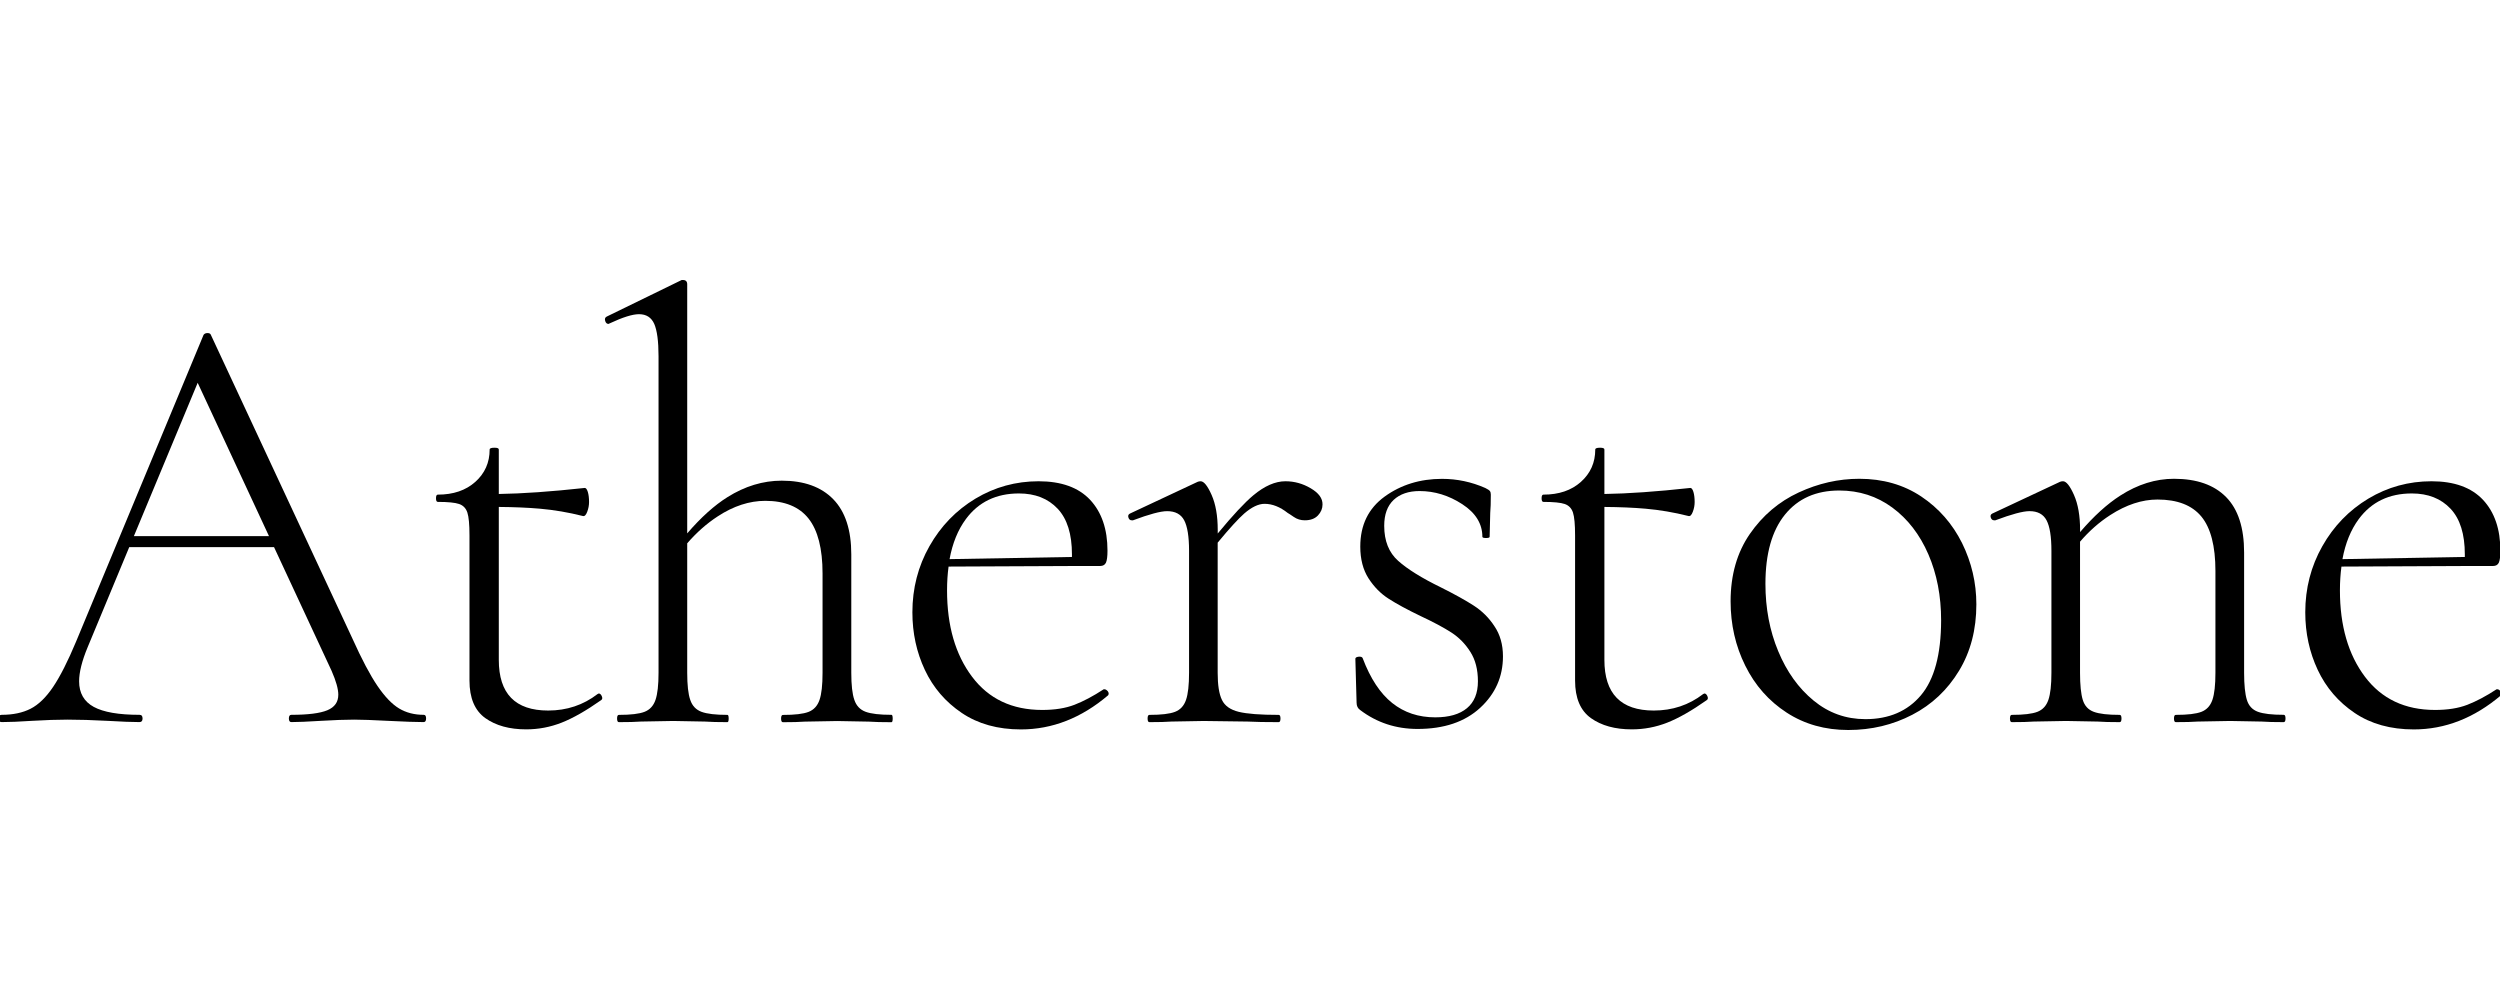 <svg width="250" height="99" viewBox="0 0 250 99" fill="none" xmlns="http://www.w3.org/2000/svg">
<g clip-path="url(#clip0_48840_155)">
<path d="M42.374 71.482C41.436 71.482 40.615 71.271 39.905 70.843C39.196 70.415 38.475 69.664 37.742 68.585C37.009 67.506 36.176 65.934 35.243 63.859L21.088 33.489C21.047 33.366 20.935 33.307 20.753 33.307C20.572 33.307 20.437 33.366 20.355 33.489L7.606 64.164C6.791 66.116 6.029 67.618 5.319 68.679C4.61 69.734 3.853 70.467 3.062 70.872C2.27 71.277 1.303 71.482 0.165 71.482C-0.04 71.482 -0.14 71.605 -0.14 71.846C-0.14 72.086 -0.04 72.209 0.165 72.209C0.939 72.209 1.936 72.168 3.156 72.086C4.539 72.004 5.736 71.963 6.756 71.963C7.894 71.963 9.237 72.004 10.779 72.086C12.163 72.168 13.218 72.209 13.951 72.209C14.156 72.209 14.256 72.086 14.256 71.846C14.256 71.605 14.156 71.482 13.951 71.482C11.875 71.482 10.351 71.218 9.377 70.69C8.404 70.162 7.911 69.306 7.911 68.128C7.911 67.236 8.193 66.093 8.767 64.715L12.925 54.711H27.403L33.162 67.09C33.607 68.104 33.83 68.902 33.83 69.471C33.83 70.204 33.467 70.72 32.734 71.025C32.001 71.329 30.804 71.482 29.133 71.482C28.969 71.482 28.887 71.605 28.887 71.846C28.887 72.086 28.969 72.209 29.133 72.209C29.784 72.209 30.758 72.168 32.059 72.086C33.443 72.004 34.557 71.963 35.414 71.963C36.147 71.963 37.284 72.004 38.826 72.086C40.451 72.168 41.629 72.209 42.362 72.209C42.527 72.209 42.609 72.086 42.609 71.846C42.609 71.605 42.538 71.482 42.374 71.482ZM13.388 53.614L19.768 38.28L26.899 53.614H13.388Z" fill="black"/>
<path d="M59.878 69.348L59.755 69.406C58.33 70.503 56.682 71.054 54.818 71.054C51.522 71.054 49.88 69.365 49.88 65.993V50.694C51.411 50.706 52.789 50.764 53.997 50.87C55.398 50.993 56.835 51.234 58.295 51.603C58.459 51.644 58.6 51.503 58.723 51.175C58.846 50.852 58.905 50.524 58.905 50.202C58.905 49.797 58.864 49.463 58.782 49.193C58.7 48.929 58.6 48.794 58.477 48.794C55.093 49.164 52.232 49.363 49.88 49.398V44.953C49.88 44.83 49.739 44.772 49.452 44.772C49.124 44.772 48.965 44.83 48.965 44.953C48.965 46.255 48.484 47.334 47.535 48.184C46.579 49.041 45.33 49.463 43.782 49.463C43.658 49.463 43.6 49.586 43.6 49.826C43.6 50.067 43.658 50.19 43.782 50.19C44.796 50.19 45.511 50.26 45.916 50.401C46.321 50.542 46.596 50.829 46.737 51.257C46.878 51.685 46.948 52.447 46.948 53.544V68.058C46.948 69.805 47.476 71.054 48.531 71.811C49.587 72.561 50.947 72.936 52.619 72.936C53.838 72.936 55.017 72.714 56.155 72.268C57.292 71.822 58.612 71.072 60.119 70.01C60.242 69.928 60.259 69.799 60.177 69.612C60.101 69.441 59.995 69.348 59.878 69.348Z" fill="black"/>
<path d="M89.151 71.482C87.973 71.482 87.111 71.382 86.559 71.177C86.008 70.972 85.633 70.579 85.434 69.986C85.228 69.4 85.129 68.491 85.129 67.271V55.444C85.129 53.004 84.531 51.163 83.329 49.926C82.126 48.688 80.408 48.067 78.174 48.067C76.303 48.067 74.491 48.618 72.744 49.715C71.436 50.535 70.093 51.743 68.721 53.338V28.428C68.721 28.147 68.58 28 68.293 28H68.17L60.67 31.659C60.506 31.741 60.459 31.882 60.517 32.087C60.576 32.292 60.688 32.392 60.852 32.392L60.975 32.334C62.277 31.724 63.25 31.419 63.901 31.419C64.634 31.419 65.138 31.747 65.426 32.392C65.707 33.043 65.854 34.122 65.854 35.623V67.277C65.854 68.497 65.754 69.4 65.549 69.992C65.344 70.585 64.98 70.977 64.452 71.183C63.924 71.388 63.068 71.488 61.89 71.488C61.766 71.488 61.708 71.611 61.708 71.851C61.708 72.092 61.766 72.215 61.89 72.215C62.822 72.215 63.555 72.197 64.083 72.156L67.314 72.097L70.486 72.156C71.055 72.197 71.806 72.215 72.744 72.215C72.826 72.215 72.867 72.092 72.867 71.851C72.867 71.611 72.826 71.488 72.744 71.488C71.565 71.488 70.703 71.388 70.152 71.183C69.601 70.977 69.225 70.585 69.026 69.992C68.821 69.406 68.721 68.497 68.721 67.277V54.33C69.648 53.262 70.662 52.359 71.77 51.638C73.354 50.6 74.943 50.084 76.526 50.084C78.479 50.084 79.921 50.676 80.854 51.855C81.786 53.033 82.255 54.863 82.255 57.344V67.283C82.255 68.503 82.156 69.406 81.95 69.998C81.745 70.59 81.382 70.983 80.854 71.189C80.326 71.394 79.47 71.493 78.291 71.493C78.168 71.493 78.109 71.617 78.109 71.857C78.109 72.097 78.168 72.221 78.291 72.221C79.224 72.221 79.957 72.203 80.484 72.162L83.716 72.103L86.888 72.162C87.457 72.203 88.207 72.221 89.146 72.221C89.228 72.221 89.269 72.097 89.269 71.857C89.269 71.617 89.228 71.482 89.151 71.482Z" fill="black"/>
<path d="M110.432 68.925H110.373C109.318 69.617 108.339 70.133 107.447 70.479C106.55 70.825 105.477 70.995 104.216 70.995C101.208 70.995 98.868 69.887 97.203 67.67C95.537 65.454 94.705 62.58 94.705 59.038C94.705 58.188 94.757 57.402 94.857 56.658L107.758 56.599H110.016C110.297 56.599 110.491 56.488 110.596 56.265C110.696 56.042 110.749 55.643 110.749 55.074C110.749 52.922 110.168 51.222 109.013 49.984C107.852 48.747 106.134 48.126 103.858 48.126C101.583 48.126 99.478 48.706 97.549 49.861C95.62 51.022 94.083 52.606 92.945 54.617C91.808 56.628 91.239 58.833 91.239 61.232C91.239 63.307 91.655 65.225 92.488 66.996C93.321 68.767 94.552 70.198 96.177 71.294C97.801 72.391 99.777 72.942 102.093 72.942C105.225 72.942 108.133 71.804 110.813 69.529C110.895 69.406 110.884 69.277 110.784 69.13C110.667 68.996 110.555 68.925 110.432 68.925ZM101.894 49.345C103.518 49.345 104.808 49.855 105.764 50.87C106.72 51.884 107.195 53.409 107.195 55.444C107.195 55.532 107.195 55.614 107.195 55.696L94.957 55.913C95.25 54.312 95.795 52.981 96.587 51.908C97.848 50.201 99.619 49.345 101.894 49.345Z" fill="black"/>
<path d="M131.073 48.829C130.282 48.36 129.437 48.126 128.54 48.126C127.526 48.126 126.458 48.595 125.338 49.527C124.471 50.248 123.28 51.527 121.773 53.35V53.004C121.773 51.579 121.568 50.413 121.163 49.498C120.759 48.583 120.389 48.126 120.067 48.126C119.944 48.126 119.844 48.149 119.762 48.184L112.995 51.357C112.83 51.439 112.784 51.568 112.842 51.755C112.901 51.943 113.012 52.031 113.176 52.031H113.3C114.924 51.421 116.062 51.116 116.712 51.116C117.528 51.116 118.096 51.421 118.419 52.031C118.741 52.641 118.906 53.655 118.906 55.08V67.277C118.906 68.497 118.806 69.4 118.601 69.992C118.395 70.585 118.032 70.978 117.504 71.183C116.976 71.388 116.12 71.488 114.942 71.488C114.818 71.488 114.76 71.611 114.76 71.851C114.76 72.092 114.818 72.215 114.942 72.215C115.874 72.215 116.607 72.197 117.135 72.156L120.366 72.098L124.758 72.156C125.532 72.197 126.564 72.215 127.866 72.215C127.989 72.215 128.048 72.092 128.048 71.851C128.048 71.611 127.989 71.488 127.866 71.488C126.036 71.488 124.705 71.388 123.872 71.183C123.04 70.978 122.477 70.585 122.195 69.992C121.908 69.406 121.767 68.497 121.767 67.277V54.265C122.958 52.828 123.843 51.861 124.418 51.357C125.168 50.706 125.849 50.383 126.458 50.383C127.232 50.383 128.001 50.688 128.775 51.298C128.857 51.339 129.056 51.474 129.385 51.697C129.707 51.919 130.077 52.031 130.481 52.031C131.05 52.031 131.49 51.867 131.795 51.544C132.1 51.222 132.252 50.852 132.252 50.448C132.264 49.832 131.871 49.298 131.073 48.829Z" fill="black"/>
<path d="M147.387 60.569C146.572 60.041 145.475 59.431 144.091 58.739C142.18 57.807 140.755 56.921 139.822 56.089C138.884 55.256 138.421 54.089 138.421 52.582C138.421 51.444 138.738 50.582 139.365 49.99C139.992 49.404 140.86 49.105 141.957 49.105C143.458 49.105 144.883 49.544 146.226 50.418C147.569 51.292 148.237 52.383 148.237 53.678C148.237 53.761 148.36 53.802 148.601 53.802C148.841 53.802 148.964 53.761 148.964 53.678L149.023 51.298C149.064 50.852 149.082 50.242 149.082 49.468C149.082 49.304 149.052 49.187 148.988 49.105C148.929 49.022 148.777 48.923 148.531 48.8C147.147 48.19 145.704 47.885 144.203 47.885C142.01 47.885 140.098 48.477 138.468 49.656C136.844 50.834 136.028 52.5 136.028 54.658C136.028 55.919 136.304 56.974 136.849 57.83C137.401 58.686 138.069 59.367 138.861 59.871C139.652 60.381 140.72 60.962 142.062 61.607C143.364 62.216 144.39 62.768 145.141 63.254C145.892 63.741 146.525 64.38 147.029 65.178C147.539 65.969 147.792 66.955 147.792 68.133C147.792 69.312 147.428 70.209 146.695 70.819C145.962 71.429 144.907 71.734 143.523 71.734C141.857 71.734 140.421 71.259 139.224 70.303C138.022 69.347 137.037 67.852 136.269 65.823C136.228 65.7 136.093 65.653 135.87 65.67C135.647 65.694 135.536 65.764 135.536 65.881L135.659 70.274C135.659 70.602 135.782 70.842 136.023 71.007C137.688 72.267 139.6 72.895 141.758 72.895C144.402 72.895 146.484 72.191 148.009 70.79C149.533 69.388 150.296 67.67 150.296 65.635C150.296 64.457 150.008 63.448 149.439 62.615C148.894 61.777 148.202 61.096 147.387 60.569Z" fill="black"/>
<path d="M170.439 69.348L170.315 69.406C168.891 70.503 167.243 71.054 165.378 71.054C162.082 71.054 160.44 69.365 160.44 65.993V50.694C161.971 50.706 163.349 50.764 164.557 50.87C165.959 50.993 167.395 51.234 168.855 51.603C169.02 51.644 169.16 51.503 169.283 51.175C169.407 50.852 169.465 50.524 169.465 50.202C169.465 49.797 169.424 49.463 169.342 49.193C169.26 48.929 169.16 48.794 169.037 48.794C165.654 49.164 162.792 49.363 160.44 49.398V44.953C160.44 44.83 160.3 44.772 160.012 44.772C159.684 44.772 159.526 44.83 159.526 44.953C159.526 46.255 159.045 47.334 158.095 48.184C157.139 49.041 155.89 49.463 154.342 49.463C154.219 49.463 154.16 49.586 154.16 49.826C154.16 50.067 154.219 50.19 154.342 50.19C155.356 50.19 156.072 50.26 156.476 50.401C156.881 50.542 157.157 50.829 157.297 51.257C157.438 51.685 157.508 52.447 157.508 53.544V68.058C157.508 69.805 158.036 71.054 159.092 71.811C160.147 72.561 161.508 72.936 163.179 72.936C164.399 72.936 165.577 72.714 166.715 72.268C167.853 71.822 169.172 71.072 170.679 70.01C170.802 69.928 170.82 69.799 170.738 69.612C170.661 69.441 170.562 69.348 170.439 69.348Z" fill="black"/>
<path d="M192.124 49.649C190.353 48.471 188.289 47.878 185.931 47.878C183.855 47.878 181.832 48.336 179.862 49.251C177.892 50.165 176.262 51.549 174.983 53.397C173.705 55.249 173.06 57.495 173.06 60.134C173.06 62.45 173.546 64.597 174.526 66.567C175.499 68.537 176.883 70.103 178.672 71.264C180.46 72.425 182.513 73 184.829 73C187.145 73 189.28 72.49 191.232 71.475C193.185 70.461 194.739 68.995 195.9 67.083C197.061 65.171 197.636 62.955 197.636 60.433C197.636 58.281 197.155 56.235 196.205 54.305C195.249 52.388 193.889 50.828 192.124 49.649ZM192.089 69.534C190.746 71.118 188.898 71.915 186.541 71.915C184.588 71.915 182.859 71.293 181.357 70.056C179.85 68.819 178.672 67.171 177.821 65.119C176.965 63.066 176.543 60.82 176.543 58.381C176.543 55.373 177.194 53.068 178.496 51.461C179.798 49.855 181.604 49.051 183.926 49.051C185.92 49.051 187.685 49.62 189.233 50.758C190.775 51.895 191.977 53.449 192.833 55.425C193.689 57.396 194.112 59.601 194.112 62.04C194.106 65.447 193.431 67.945 192.089 69.534Z" fill="black"/>
<path d="M228.375 71.481C227.196 71.481 226.334 71.381 225.783 71.176C225.232 70.971 224.868 70.578 224.687 69.986C224.505 69.399 224.411 68.49 224.411 67.271V55.255C224.411 52.775 223.813 50.928 222.611 49.708C221.409 48.488 219.673 47.878 217.398 47.878C215.568 47.878 213.779 48.435 212.032 49.556C210.724 50.394 209.381 51.608 208.009 53.209V53.004C208.009 51.579 207.804 50.412 207.399 49.497C206.995 48.582 206.625 48.125 206.303 48.125C206.18 48.125 206.08 48.148 205.998 48.183L199.231 51.356C199.067 51.438 199.02 51.567 199.078 51.755C199.137 51.936 199.248 52.03 199.413 52.03H199.536C201.16 51.42 202.298 51.115 202.949 51.115C203.764 51.115 204.333 51.42 204.655 52.03C204.978 52.64 205.142 53.654 205.142 55.079V67.277C205.142 68.496 205.042 69.399 204.837 69.992C204.632 70.584 204.268 70.977 203.74 71.182C203.213 71.387 202.356 71.487 201.178 71.487C201.055 71.487 200.996 71.61 200.996 71.85C200.996 72.091 201.055 72.214 201.178 72.214C202.11 72.214 202.843 72.197 203.371 72.156L206.602 72.097L209.774 72.156C210.302 72.197 211.035 72.214 211.968 72.214C212.091 72.214 212.149 72.091 212.149 71.85C212.149 71.61 212.091 71.487 211.968 71.487C210.789 71.487 209.927 71.387 209.376 71.182C208.824 70.977 208.461 70.584 208.279 69.992C208.097 69.405 208.003 68.496 208.003 67.277V54.17C208.906 53.115 209.915 52.224 211.023 51.508C212.63 50.47 214.202 49.954 215.75 49.954C217.744 49.954 219.204 50.523 220.142 51.661C221.074 52.798 221.543 54.61 221.543 57.091V67.277C221.543 68.496 221.444 69.399 221.239 69.992C221.033 70.584 220.67 70.977 220.142 71.182C219.614 71.387 218.758 71.487 217.579 71.487C217.456 71.487 217.398 71.61 217.398 71.85C217.398 72.091 217.456 72.214 217.579 72.214C218.512 72.214 219.245 72.197 219.773 72.156L223.004 72.097L226.176 72.156C226.704 72.197 227.437 72.214 228.369 72.214C228.492 72.214 228.551 72.091 228.551 71.85C228.551 71.61 228.498 71.481 228.375 71.481Z" fill="black"/>
<path d="M250.054 69.136C249.955 68.996 249.843 68.925 249.72 68.925H249.662C248.606 69.617 247.627 70.133 246.735 70.479C245.838 70.825 244.765 70.995 243.504 70.995C240.496 70.995 238.156 69.887 236.491 67.67C234.826 65.454 233.993 62.58 233.993 59.038C233.993 58.188 234.046 57.402 234.145 56.658L247.046 56.599H249.304C249.585 56.599 249.779 56.488 249.884 56.265C249.984 56.042 250.037 55.643 250.037 55.074C250.037 52.922 249.456 51.222 248.301 49.984C247.14 48.747 245.422 48.126 243.147 48.126C240.871 48.126 238.766 48.706 236.837 49.861C234.908 51.022 233.371 52.606 232.234 54.617C231.096 56.628 230.527 58.833 230.527 61.232C230.527 63.307 230.944 65.225 231.776 66.996C232.609 68.767 233.84 70.198 235.465 71.294C237.089 72.391 239.065 72.942 241.382 72.942C244.513 72.942 247.421 71.804 250.101 69.529C250.166 69.412 250.16 69.277 250.054 69.136ZM241.182 49.345C242.806 49.345 244.097 49.855 245.052 50.87C246.008 51.884 246.483 53.409 246.483 55.444C246.483 55.532 246.483 55.614 246.483 55.696L234.245 55.913C234.538 54.312 235.084 52.981 235.875 51.908C237.136 50.201 238.907 49.345 241.182 49.345Z" fill="black"/>
</g>
<defs>
<clipPath id="clip0_48840_155">
<rect width="250" height="99" fill="white"/>
</clipPath>
</defs>
</svg>
